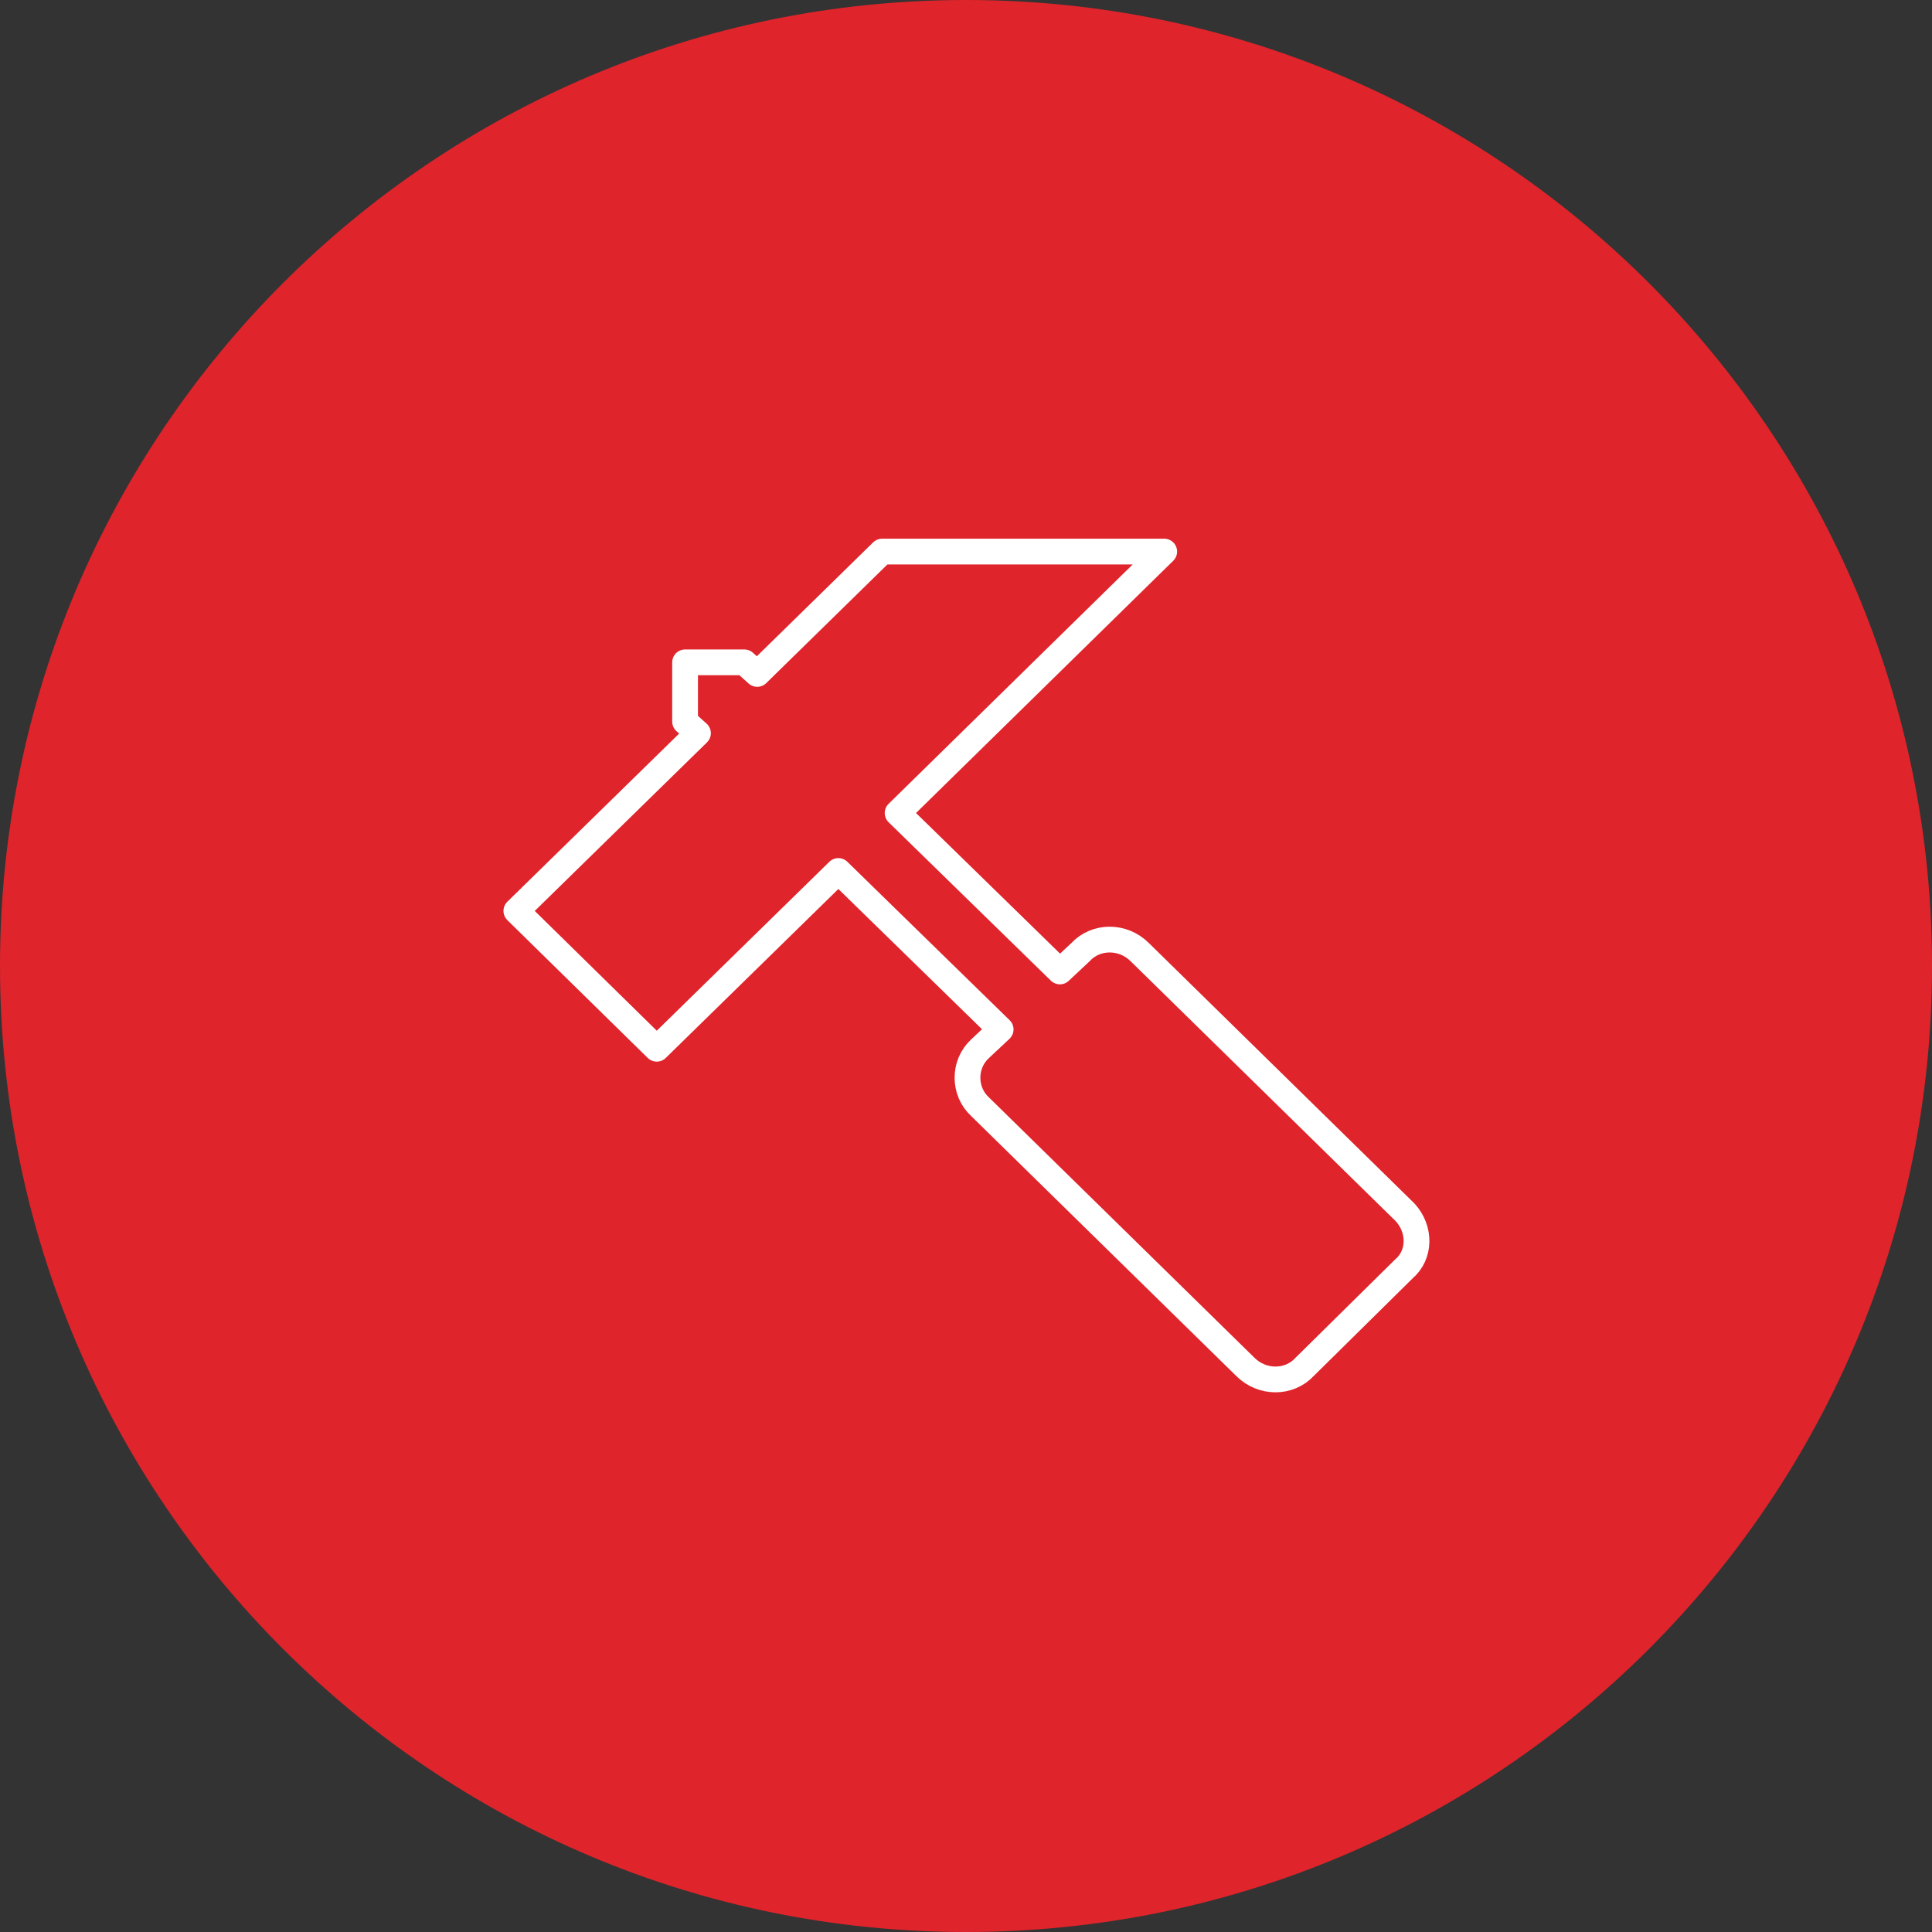 <?xml version="1.0" encoding="utf-8"?>
<!-- Generator: Adobe Illustrator 23.0.3, SVG Export Plug-In . SVG Version: 6.00 Build 0)  -->
<svg version="1.1" id="Ebene_1" xmlns="http://www.w3.org/2000/svg" xmlns:xlink="http://www.w3.org/1999/xlink" x="0px" y="0px"
	 viewBox="0 0 150 150" style="enable-background:new 0 0 150 150;" xml:space="preserve">
<rect x="0" y="0" width="150" height="150" fill="#333333" stroke="none"/>
<style type="text/css">
	.st0{fill:#DF242B;}
	.st1{fill:none;stroke:#FFFFFF;stroke-width:2;stroke-linecap:round;stroke-linejoin:round;stroke-miterlimit:10;}
</style>
<g>
	<path class="st0" d="M75,150L75,150c-41.4,0-75-33.6-75-75l0,0C0,33.6,33.6,0,75,0l0,0c41.4,0,75,33.6,75,75l0,0
		C150,116.4,116.4,150,75,150z"/>
	<g id="tool_1_" transform="translate(378.99 602.324)">
		<path id="Pfad_569_1_" class="st1" d="M-269.9-508.2l-20.6-20.2c-1.3-1.3-3.4-1.3-4.6,0l-1.6,1.5l-12.6-12.3l20.7-20.3h-21.9
			l-9.7,9.5l-1-0.9h-4.6v4.6l1,0.9l-14.1,13.8l10.9,10.7l14.1-13.8l12.6,12.3l-1.6,1.5c-1.3,1.2-1.3,3.3,0,4.5l0,0l20.6,20.2
			c1.3,1.3,3.4,1.3,4.6,0l7.7-7.6C-268.7-504.9-268.7-506.9-269.9-508.2L-269.9-508.2L-269.9-508.2z"/>
	</g>
</g>
</svg>
